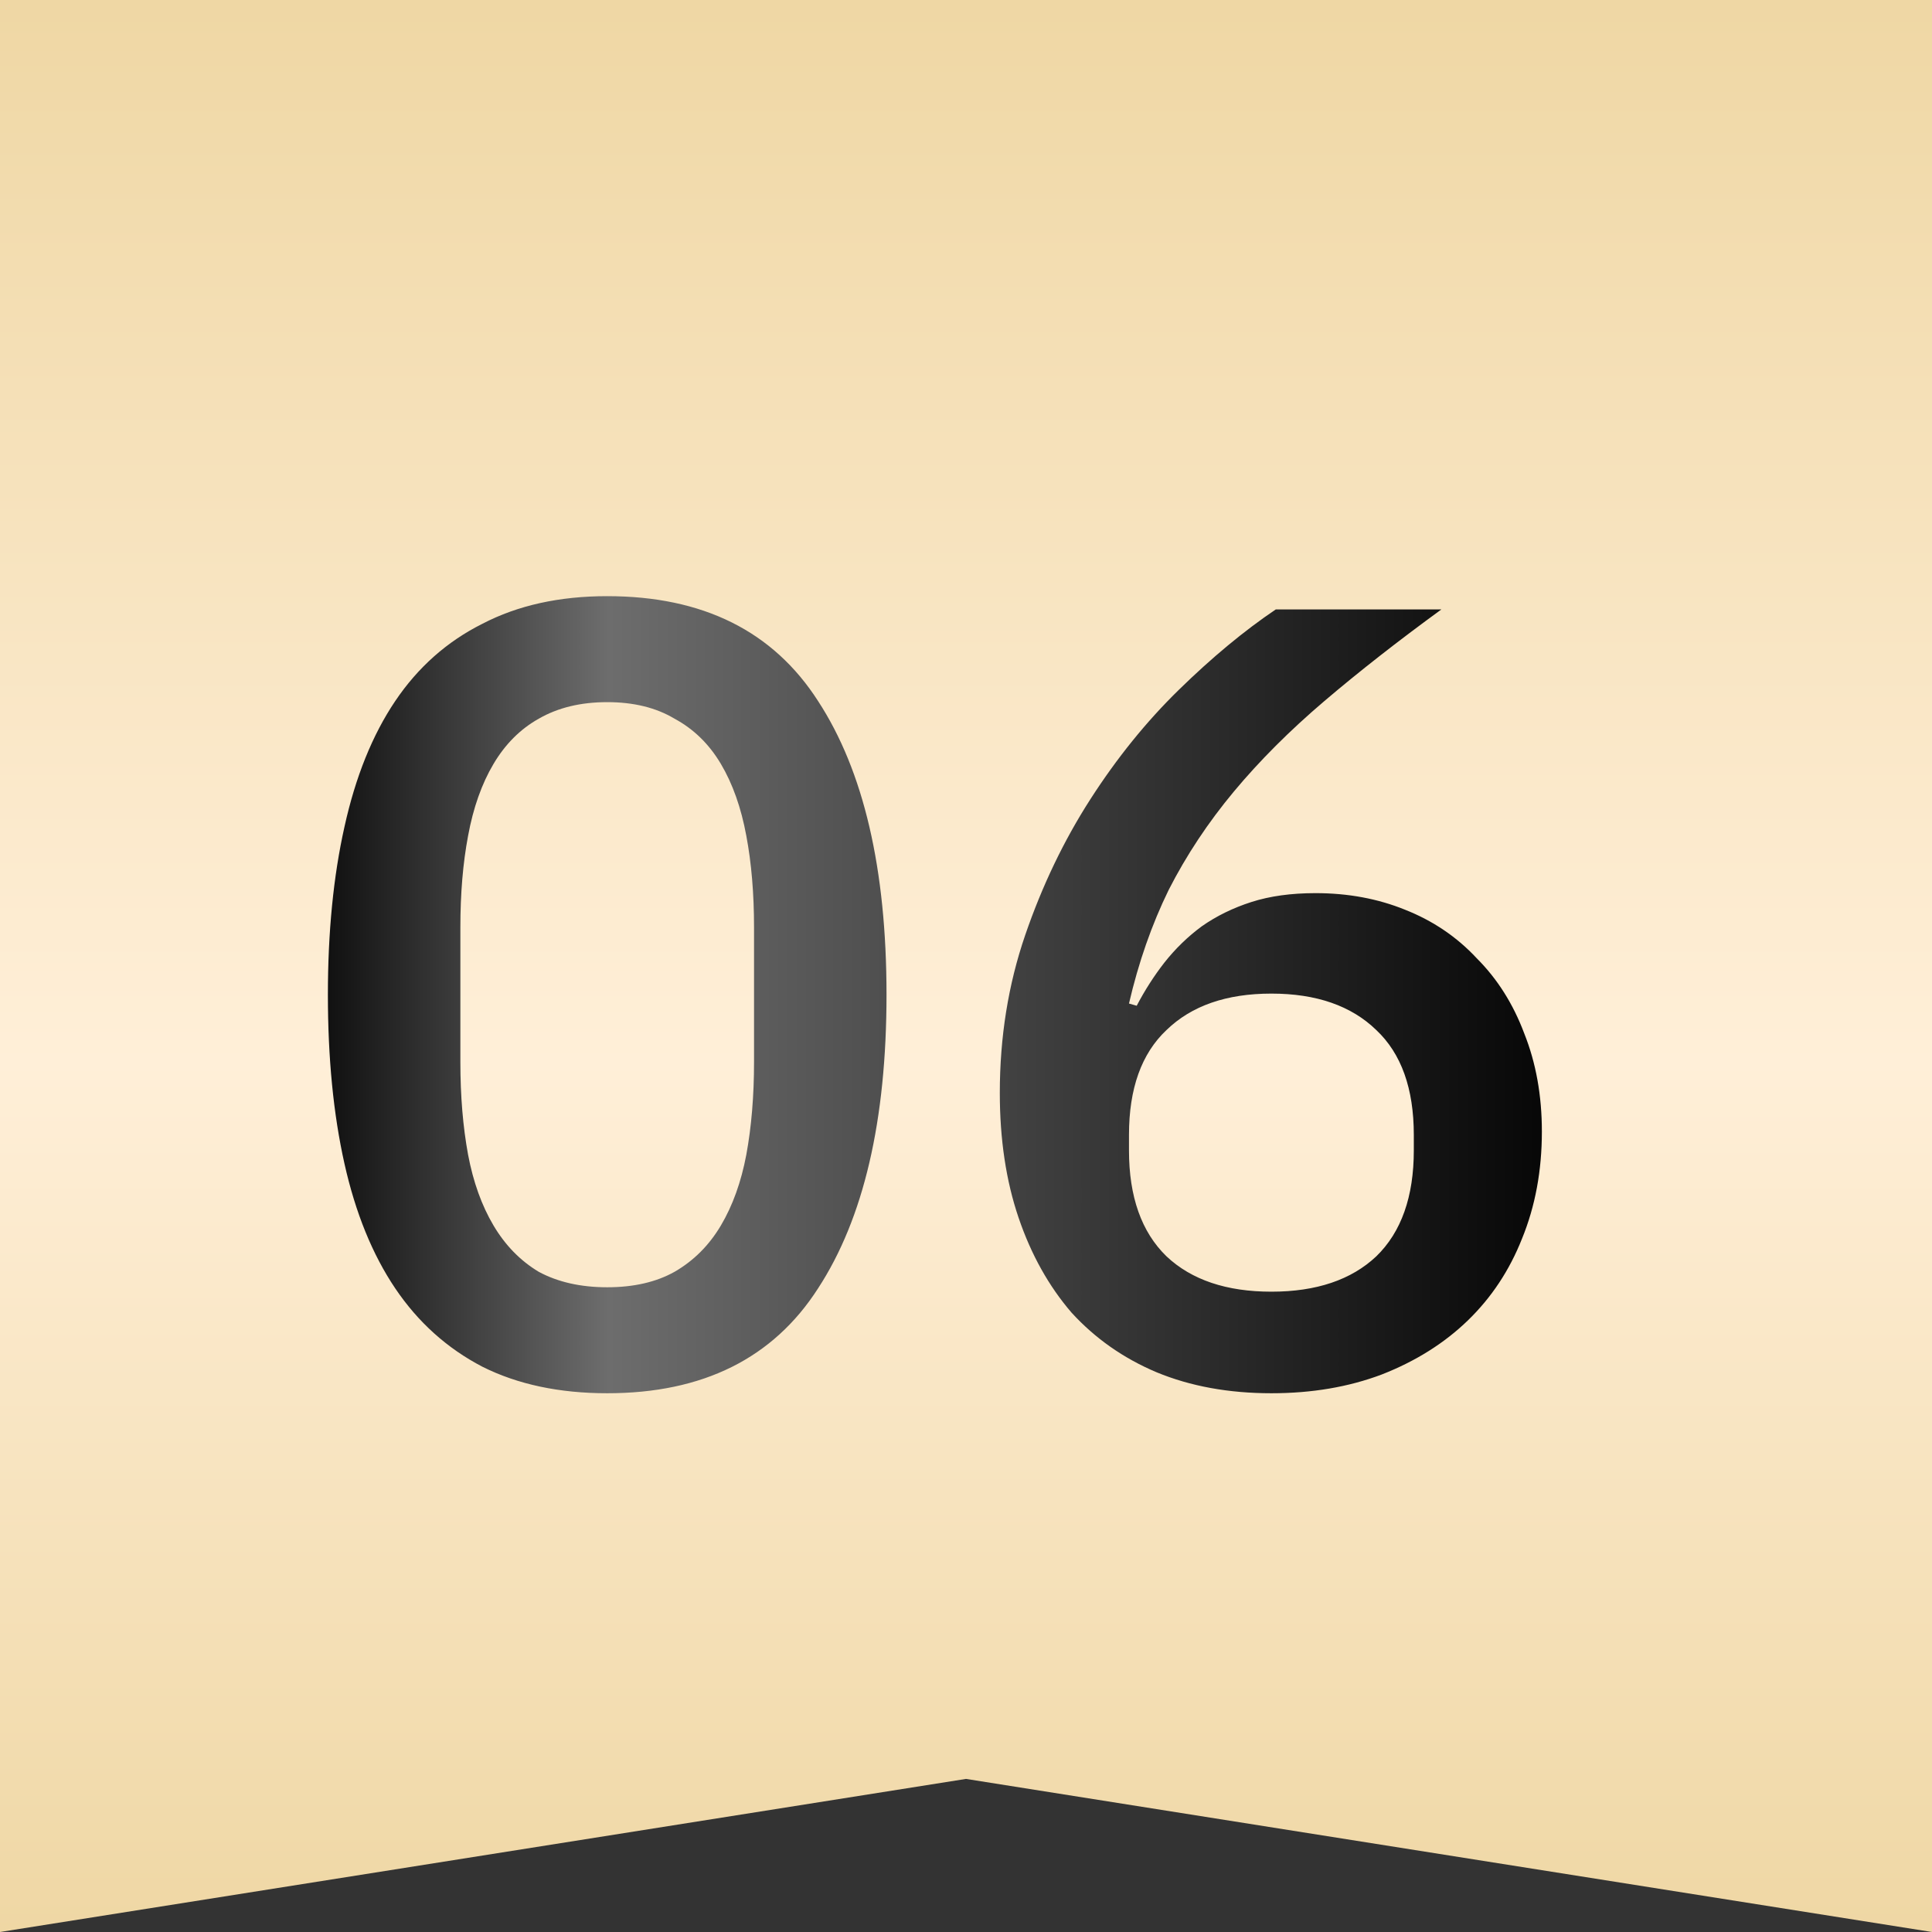 <?xml version="1.0" encoding="UTF-8"?> <svg xmlns="http://www.w3.org/2000/svg" width="42" height="42" viewBox="0 0 42 42" fill="none"><rect x="0" y="0" width="42" height="42" fill="#333333" stroke="none"/><path d="M42 0V42L21 38.672L0 42V0L42 0Z" fill="url(#paint0_linear_581_171)"></path><path d="M13.2 30.288C12.16 30.288 11.256 30.096 10.488 29.712C9.72 29.312 9.088 28.744 8.592 28.008C8.096 27.272 7.728 26.368 7.488 25.296C7.248 24.224 7.128 23 7.128 21.624C7.128 20.264 7.248 19.048 7.488 17.976C7.728 16.888 8.096 15.976 8.592 15.24C9.088 14.504 9.72 13.944 10.488 13.56C11.256 13.16 12.16 12.96 13.2 12.96C15.28 12.96 16.808 13.72 17.784 15.24C18.776 16.76 19.272 18.888 19.272 21.624C19.272 24.36 18.776 26.488 17.784 28.008C16.808 29.528 15.28 30.288 13.2 30.288ZM13.2 27.984C13.776 27.984 14.264 27.872 14.664 27.648C15.08 27.408 15.416 27.072 15.672 26.64C15.928 26.208 16.112 25.696 16.224 25.104C16.336 24.496 16.392 23.824 16.392 23.088V20.16C16.392 19.424 16.336 18.76 16.224 18.168C16.112 17.56 15.928 17.04 15.672 16.608C15.416 16.176 15.08 15.848 14.664 15.624C14.264 15.384 13.776 15.264 13.2 15.264C12.624 15.264 12.128 15.384 11.712 15.624C11.312 15.848 10.984 16.176 10.728 16.608C10.472 17.04 10.288 17.56 10.176 18.168C10.064 18.76 10.008 19.424 10.008 20.16V23.088C10.008 23.824 10.064 24.496 10.176 25.104C10.288 25.696 10.472 26.208 10.728 26.64C10.984 27.072 11.312 27.408 11.712 27.648C12.128 27.872 12.624 27.984 13.2 27.984ZM27.639 30.288C26.711 30.288 25.879 30.136 25.143 29.832C24.423 29.528 23.807 29.096 23.295 28.536C22.799 27.96 22.415 27.272 22.143 26.472C21.871 25.672 21.735 24.768 21.735 23.76C21.735 22.544 21.919 21.4 22.287 20.328C22.655 19.256 23.127 18.272 23.703 17.376C24.279 16.48 24.919 15.688 25.623 15C26.343 14.296 27.047 13.712 27.735 13.248H31.335C30.391 13.936 29.543 14.6 28.791 15.24C28.039 15.88 27.383 16.536 26.823 17.208C26.263 17.88 25.791 18.592 25.407 19.344C25.039 20.096 24.751 20.92 24.543 21.816L24.711 21.864C24.887 21.528 25.087 21.216 25.311 20.928C25.551 20.624 25.823 20.36 26.127 20.136C26.447 19.912 26.807 19.736 27.207 19.608C27.607 19.48 28.071 19.416 28.599 19.416C29.303 19.416 29.951 19.536 30.543 19.776C31.151 20.016 31.671 20.368 32.103 20.832C32.551 21.28 32.895 21.824 33.135 22.464C33.391 23.104 33.519 23.816 33.519 24.6C33.519 25.448 33.375 26.224 33.087 26.928C32.815 27.616 32.423 28.208 31.911 28.704C31.399 29.2 30.775 29.592 30.039 29.88C29.319 30.152 28.519 30.288 27.639 30.288ZM27.639 28.08C28.615 28.08 29.375 27.824 29.919 27.312C30.463 26.784 30.735 26.016 30.735 25.008V24.672C30.735 23.664 30.463 22.904 29.919 22.392C29.375 21.864 28.615 21.6 27.639 21.6C26.663 21.6 25.903 21.864 25.359 22.392C24.815 22.904 24.543 23.664 24.543 24.672V25.008C24.543 26.016 24.815 26.784 25.359 27.312C25.903 27.824 26.663 28.08 27.639 28.08Z" fill="url(#paint1_linear_581_171)"></path><defs><linearGradient id="paint0_linear_581_171" x1="21" y1="0" x2="21" y2="42" gradientUnits="userSpaceOnUse"><stop stop-color="#EFD7A4"></stop><stop offset="0.55" stop-color="#FFEFD8"></stop><stop offset="1" stop-color="#EFD7A4"></stop></linearGradient><linearGradient id="paint1_linear_581_171" x1="6" y1="21" x2="35" y2="21" gradientUnits="userSpaceOnUse"><stop></stop><stop offset="0.249" stop-color="#6D6D6D"></stop><stop offset="1"></stop></linearGradient></defs></svg> 